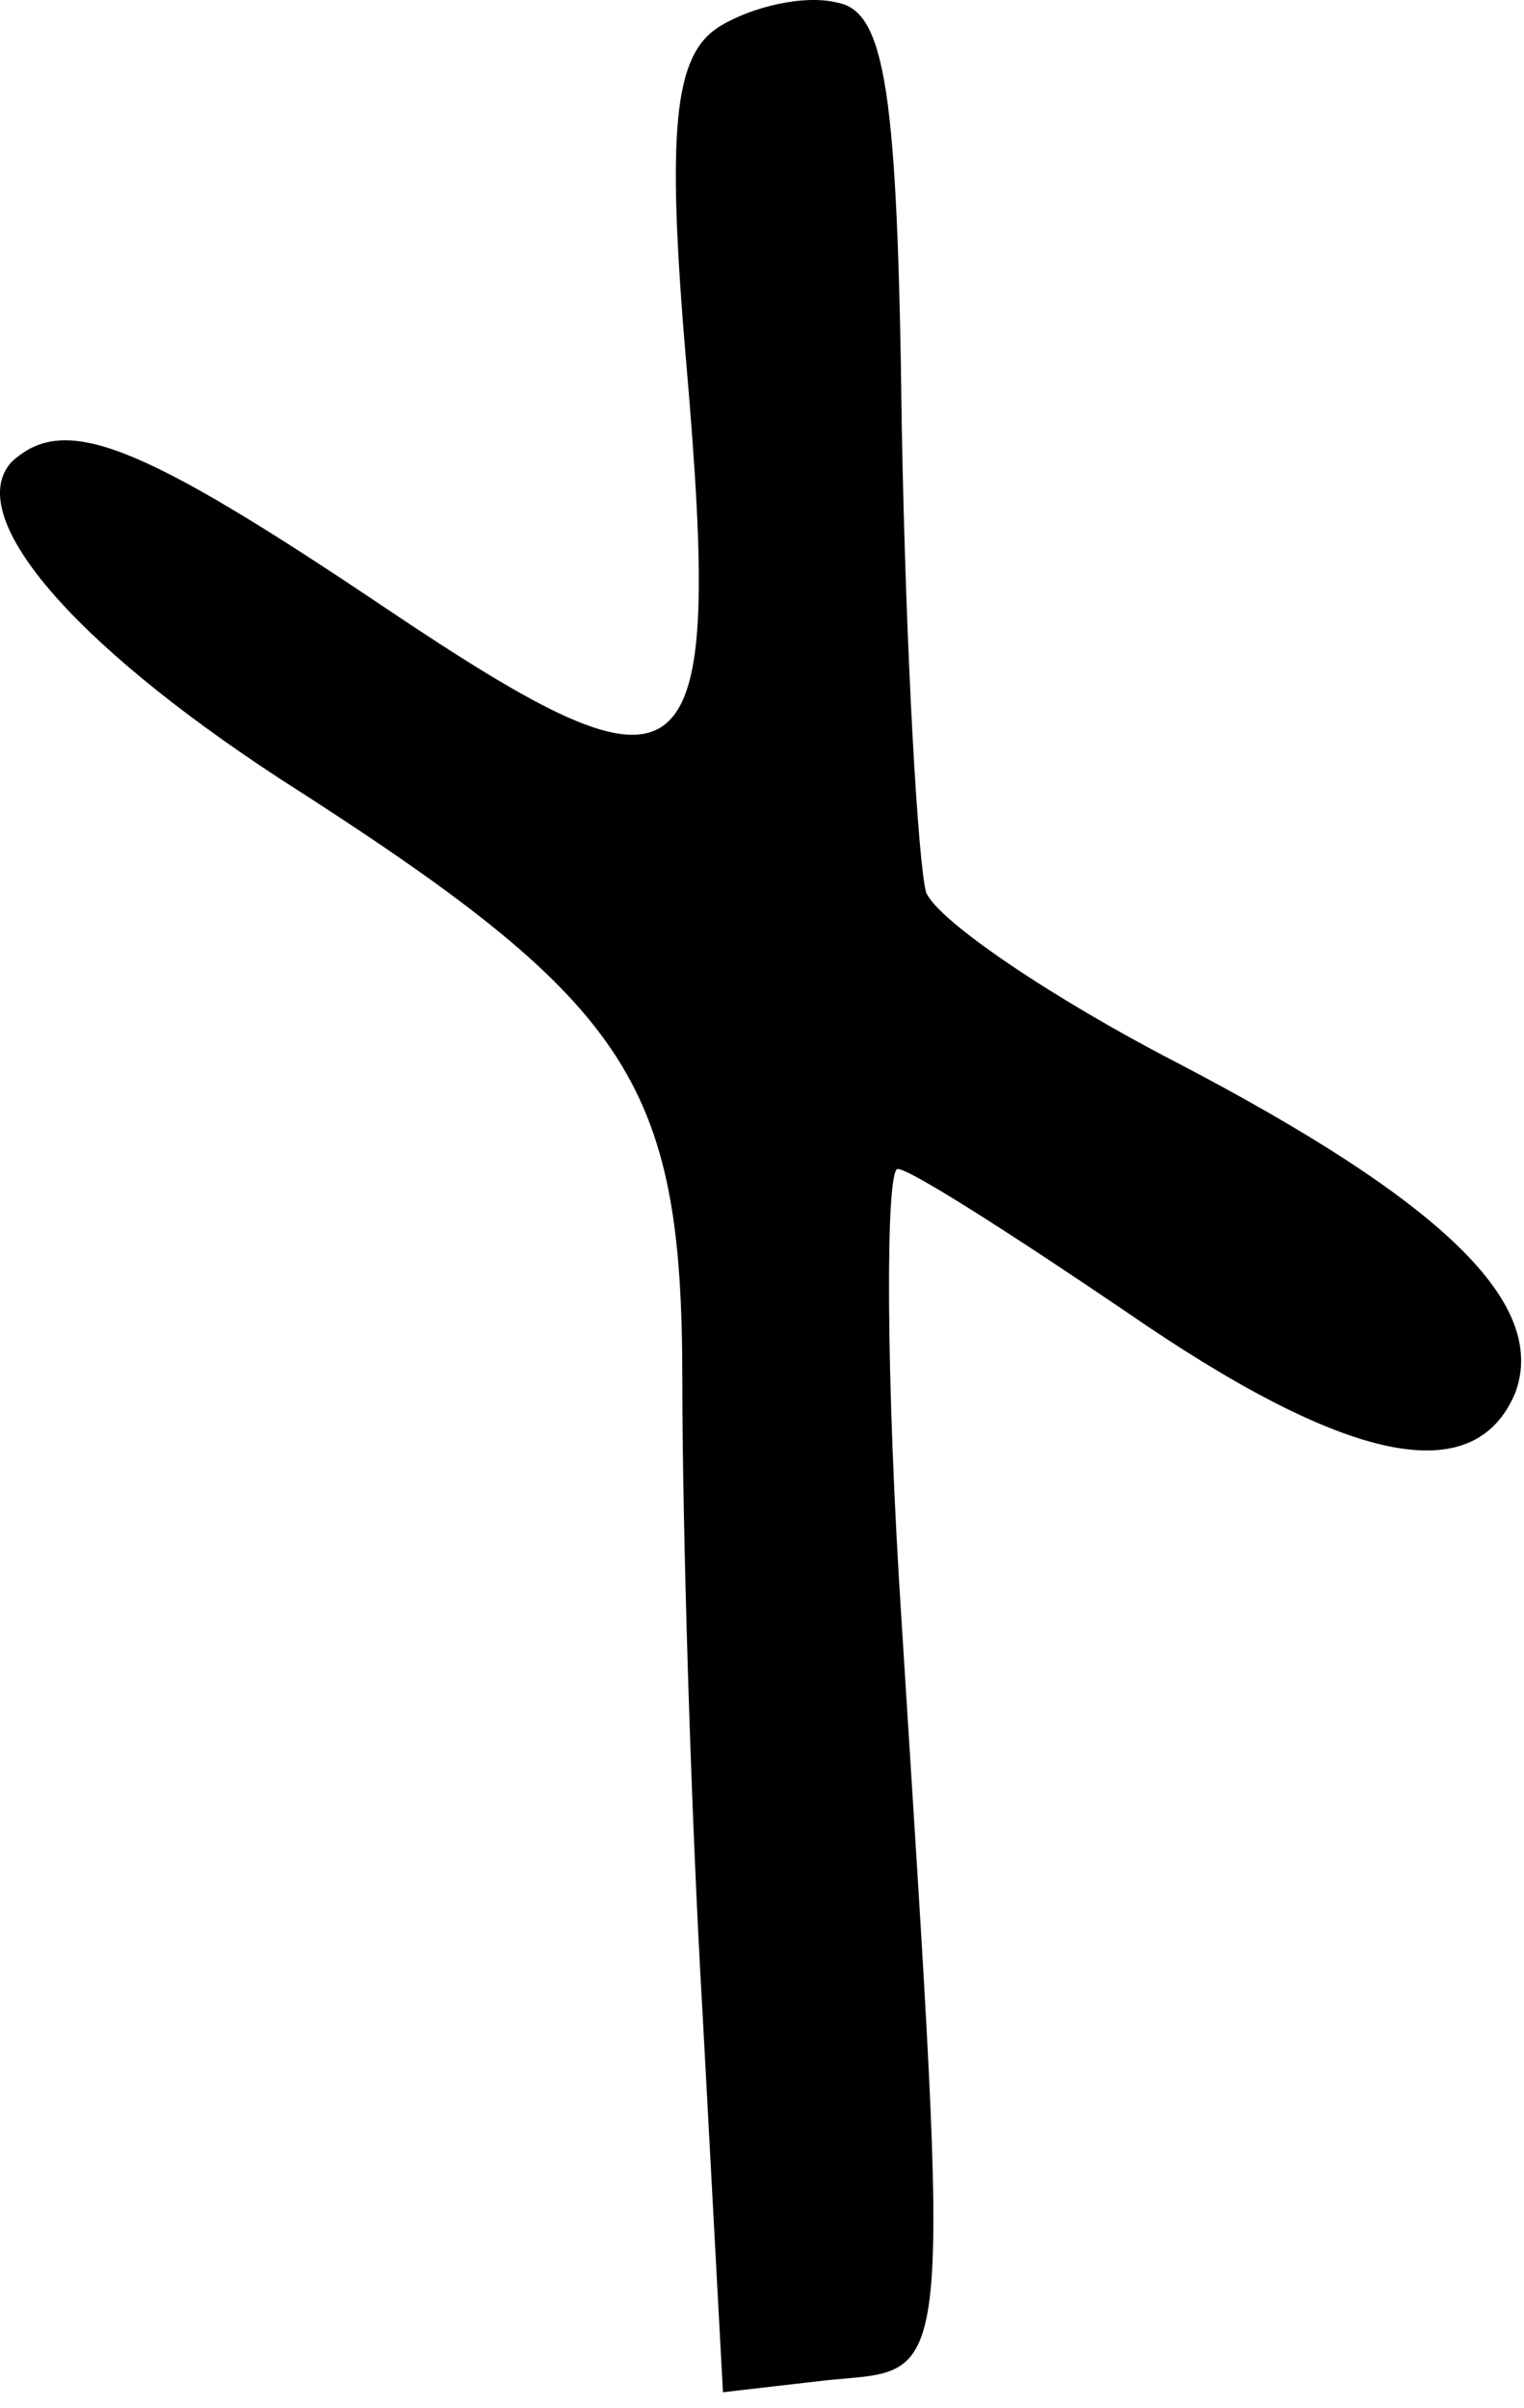 <?xml version="1.0" encoding="UTF-8"?> <svg xmlns="http://www.w3.org/2000/svg" width="50" height="79" viewBox="0 0 50 79" fill="none"> <path d="M23.585 0.883C22.119 1.817 21.852 4.217 22.519 11.95C23.719 25.95 22.785 26.75 12.652 19.95C4.519 14.483 2.119 13.55 0.385 15.15C-1.215 16.883 2.252 21.017 9.185 25.55C20.652 32.883 22.386 35.417 22.386 45.283C22.386 49.817 22.652 59.283 23.052 66.083L23.719 78.483L27.186 78.083C31.319 77.683 31.186 78.75 29.585 53.283C29.052 45.15 29.052 38.35 29.452 38.35C29.852 38.35 33.185 40.483 36.919 43.017C44.252 48.083 48.386 48.883 49.719 45.683C50.785 42.75 47.319 39.417 38.652 34.883C34.519 32.75 30.785 30.217 30.386 29.283C30.119 28.35 29.719 21.417 29.585 13.95C29.452 3.017 29.052 0.35 27.452 0.083C26.386 -0.183 24.652 0.217 23.585 0.883Z" fill="black"></path> </svg> 